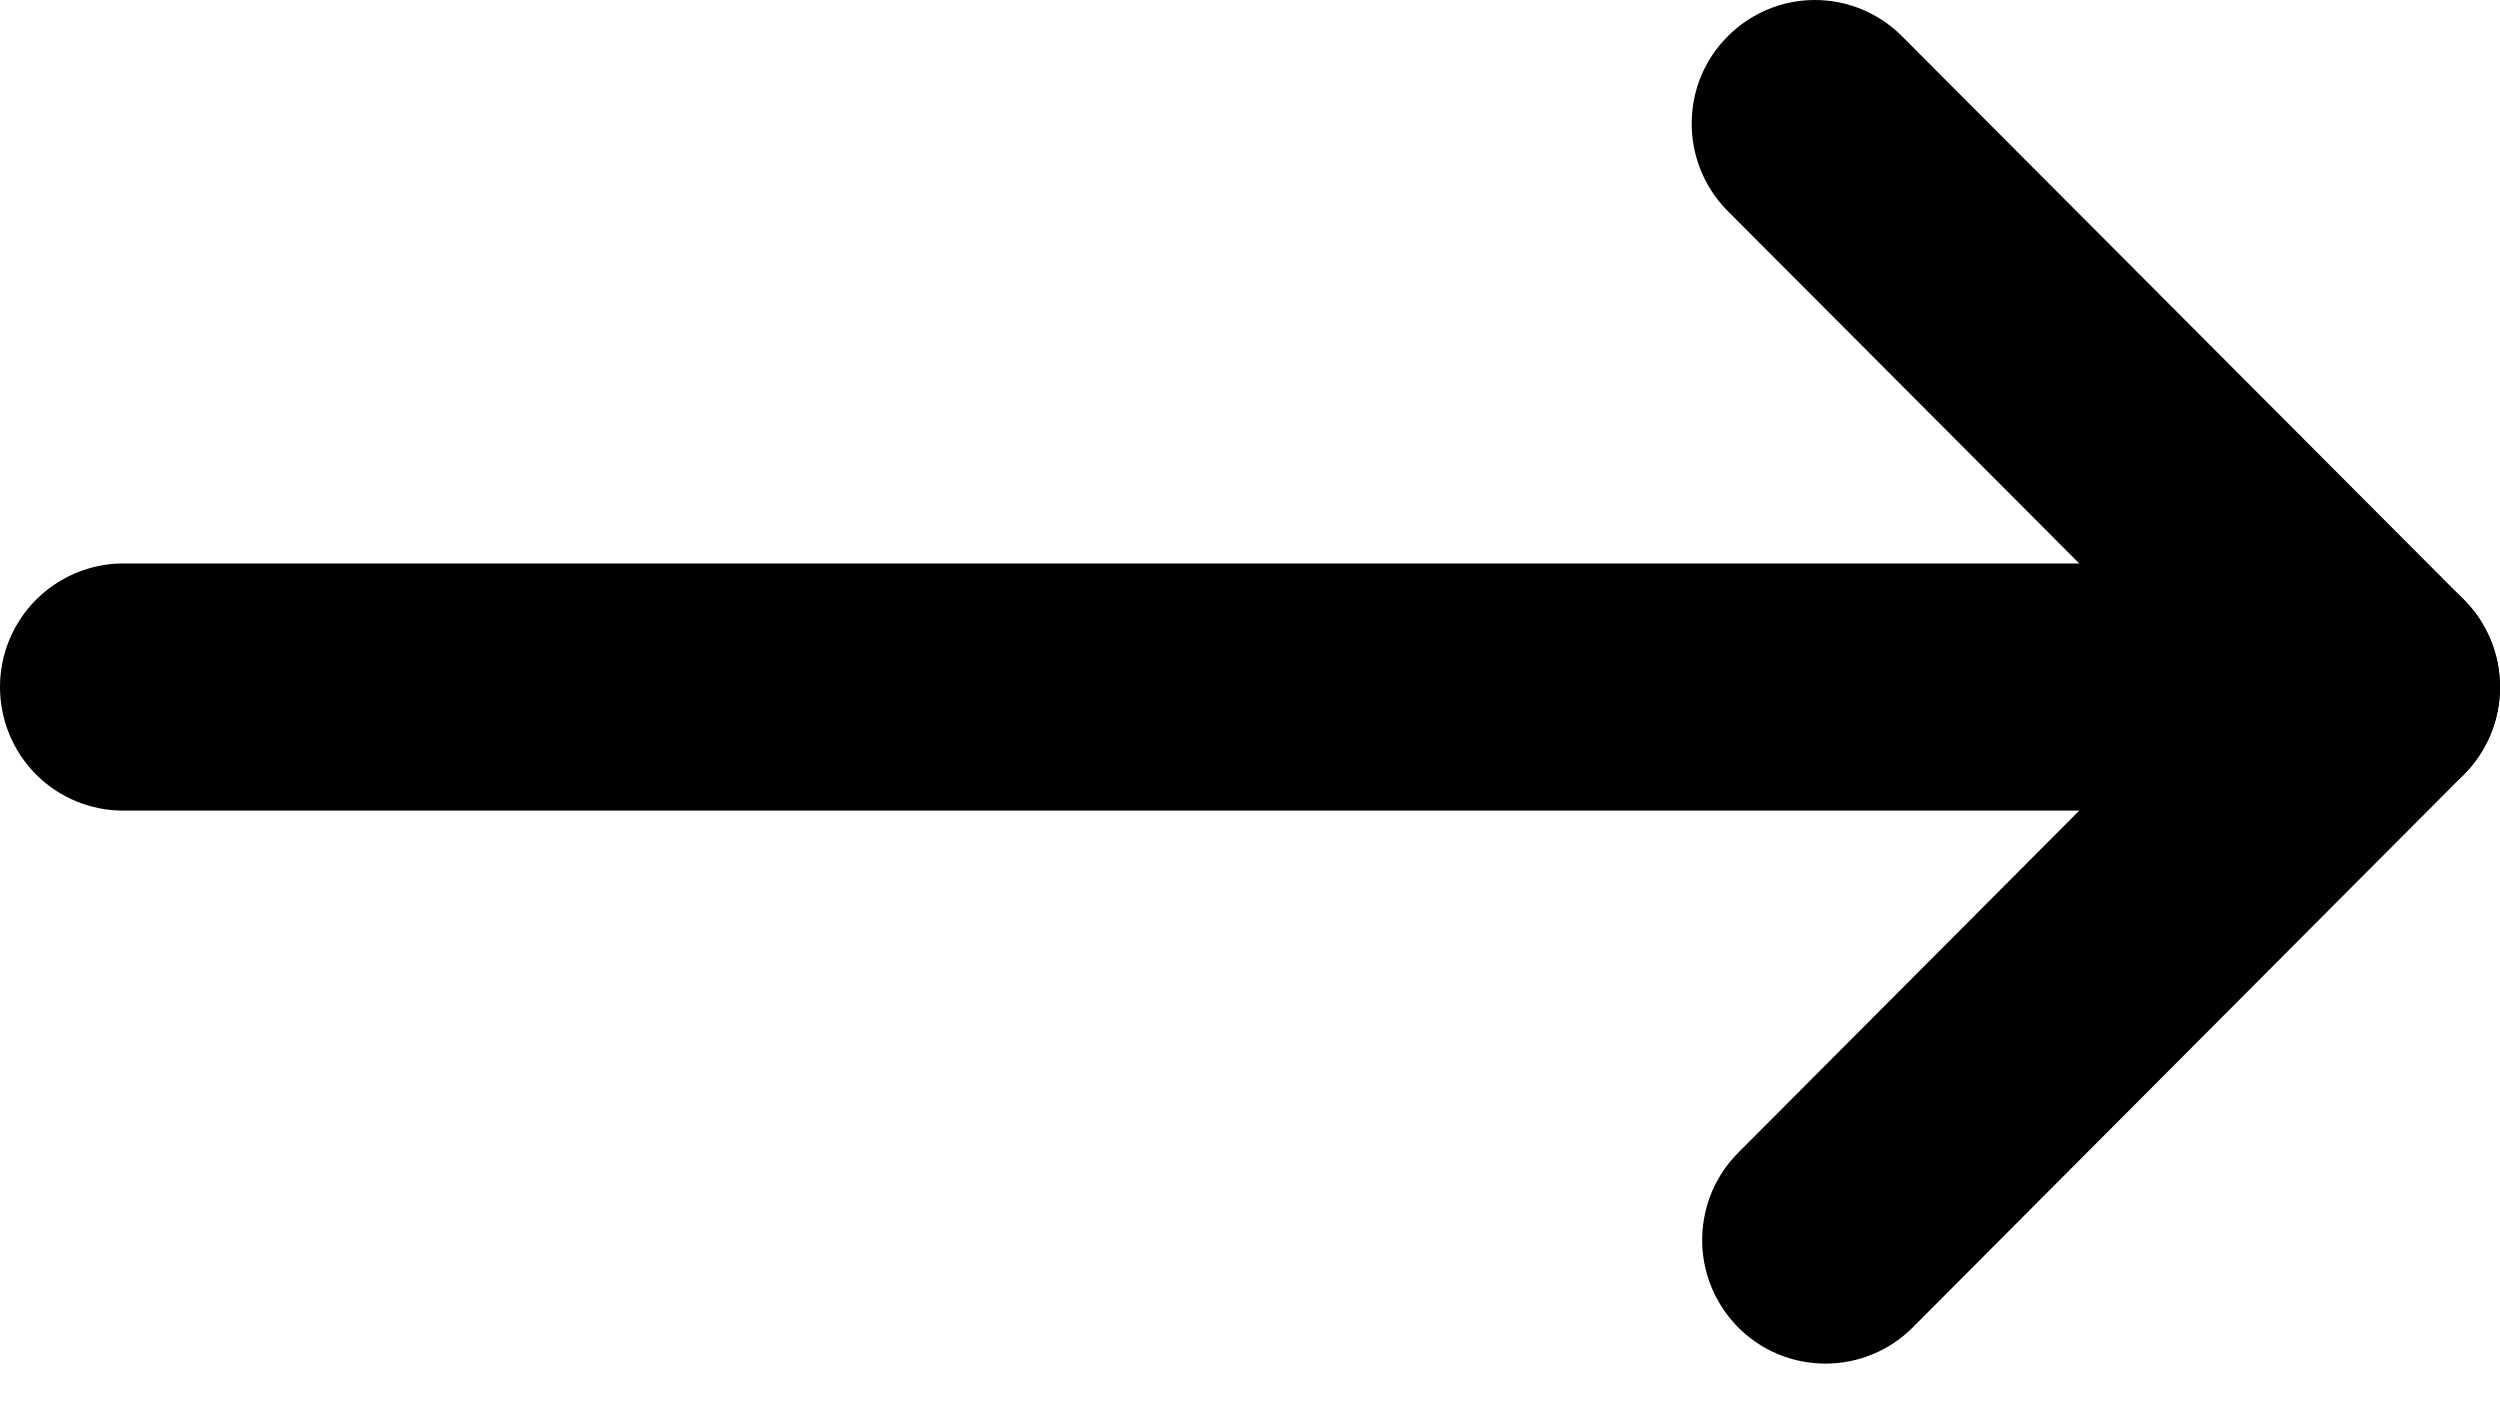 <svg width="16" height="9" viewBox="0 0 16 9" xmlns="http://www.w3.org/2000/svg">
<path d="M11.682 8.727C11.527 8.727 11.374 8.681 11.244 8.594C11.115 8.507 11.014 8.384 10.954 8.239C10.894 8.095 10.879 7.936 10.909 7.782C10.939 7.629 11.014 7.488 11.125 7.377L14.096 4.397L11.048 1.341C10.904 1.191 10.825 0.992 10.827 0.784C10.828 0.577 10.911 0.378 11.058 0.232C11.204 0.085 11.402 0.002 11.608 2.99021e-05C11.815 -0.002 12.014 0.078 12.163 0.222L15.769 3.838C15.842 3.911 15.9 3.999 15.94 4.095C15.98 4.191 16 4.293 16 4.397C16 4.501 15.98 4.604 15.94 4.7C15.9 4.796 15.842 4.883 15.769 4.957L12.241 8.496C12.168 8.569 12.081 8.628 11.985 8.667C11.889 8.707 11.787 8.727 11.683 8.727"/>
<path d="M15.211 5.188H0.789C0.58 5.188 0.379 5.105 0.231 4.957C0.083 4.808 0 4.607 0 4.397C0 4.187 0.083 3.986 0.231 3.838C0.379 3.69 0.58 3.606 0.789 3.606H15.211C15.42 3.606 15.621 3.69 15.769 3.838C15.917 3.986 16 4.187 16 4.397C16 4.607 15.917 4.808 15.769 4.957C15.621 5.105 15.42 5.188 15.211 5.188"/>
</svg>
